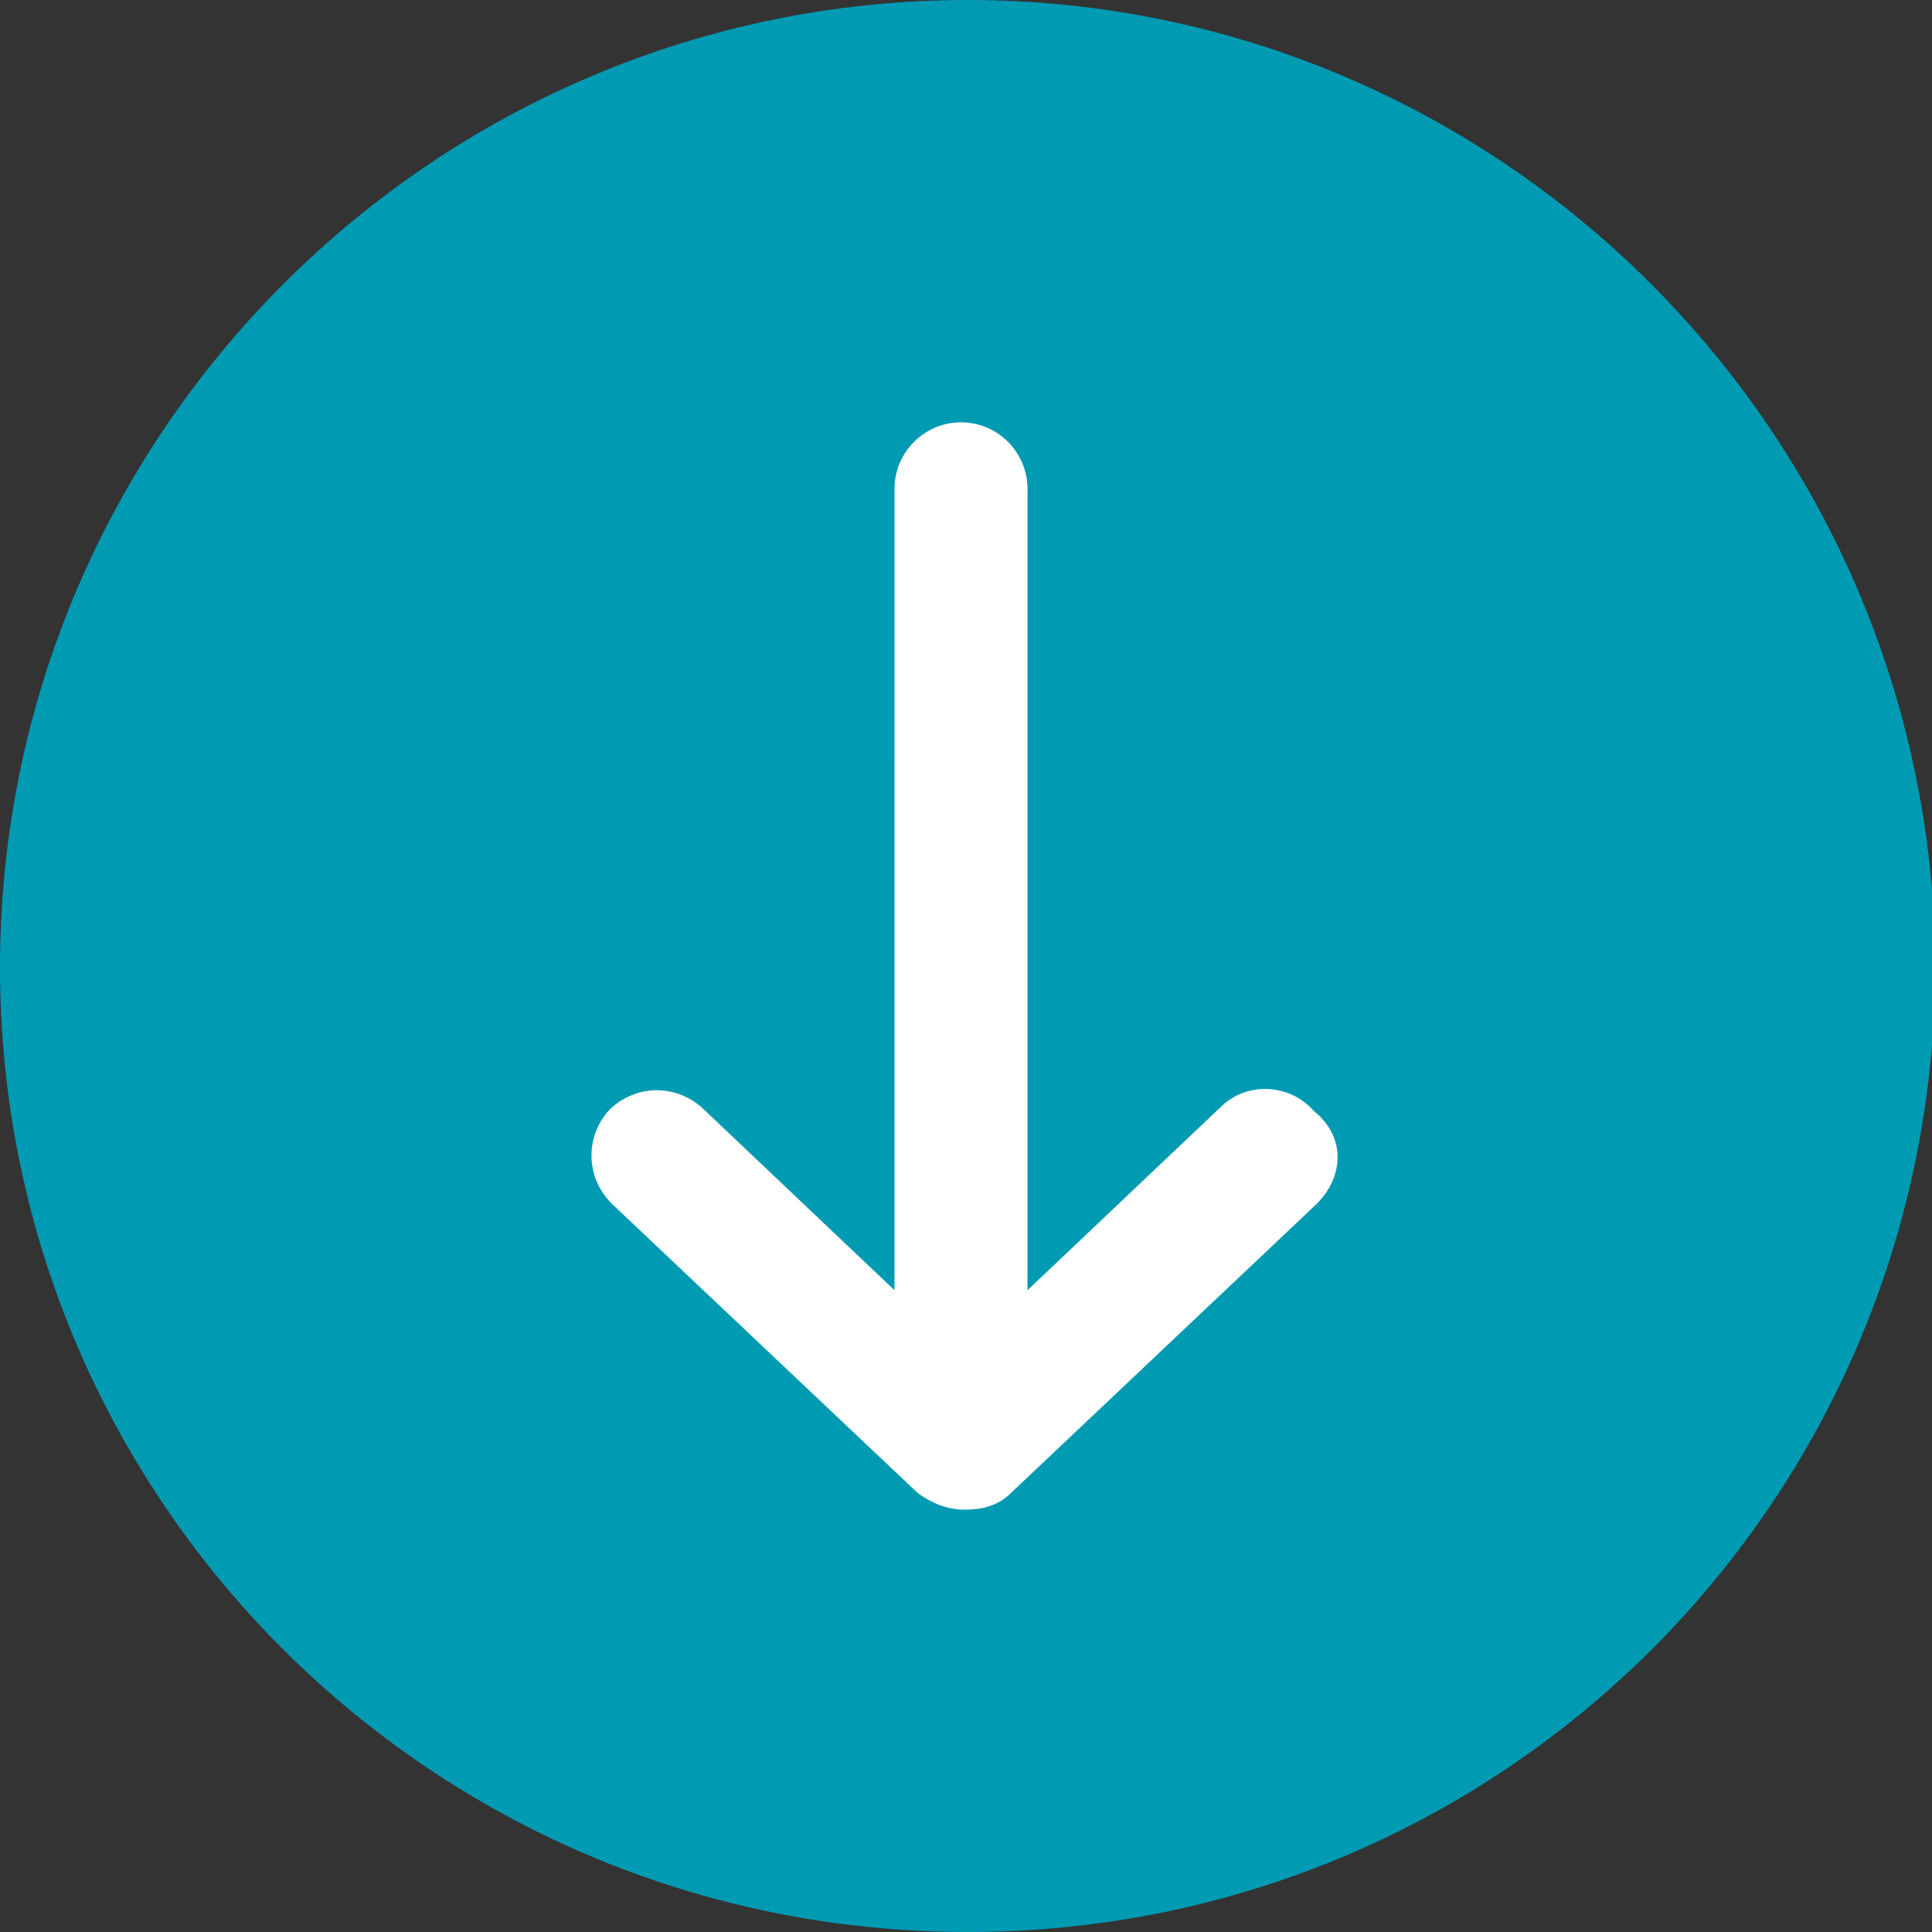 <?xml version="1.0" encoding="utf-8"?>
<!-- Generator: Adobe Illustrator 22.0.1, SVG Export Plug-In . SVG Version: 6.00 Build 0)  -->
<svg version="1.1" id="Ebene_1" xmlns="http://www.w3.org/2000/svg" xmlns:xlink="http://www.w3.org/1999/xlink" x="0px" y="0px"
	 viewBox="0 0 58.1 58.1" style="enable-background:new 0 0 58.1 58.1;" xml:space="preserve">
<rect x="0" y="0" width="58.1" height="58.1" fill="#333333" stroke="none"/>
<style type="text/css">
	.st0{clip-path:url(#SVGID_2_);}
	.st1{fill:#009AB3;}
	.st2{fill:#FFFFFF;}
</style>
<g>
	<defs>
		<rect id="SVGID_1_" x="0" y="0" width="58.1" height="58.1"/>
	</defs>
	<clipPath id="SVGID_2_">
		<use xlink:href="#SVGID_1_"  style="overflow:visible;"/>
	</clipPath>
	<g class="st0">
		<path class="st1" d="M29.1,58.1c16.1,0,29.1-13,29.1-29.1C58.1,13,45.1,0,29.1,0S0,13,0,29.1C0,45.1,13,58.1,29.1,58.1"/>
	</g>
</g>
<g>
	<path class="st2" d="M39.6,36.2l-9.2,8.7c-0.4,0.4-0.9,0.5-1.4,0.5c-0.5,0-1-0.2-1.4-0.5l-9.2-8.7c-0.8-0.8-0.8-2-0.1-2.8
		c0.8-0.8,2-0.8,2.8-0.1l5.8,5.5V14.7c0-1.1,0.9-2,2-2c1.1,0,2,0.9,2,2v24.1l5.8-5.5c0.8-0.8,2.1-0.7,2.8,0.1
		C40.5,34.2,40.4,35.4,39.6,36.2z"/>
</g>
</svg>
